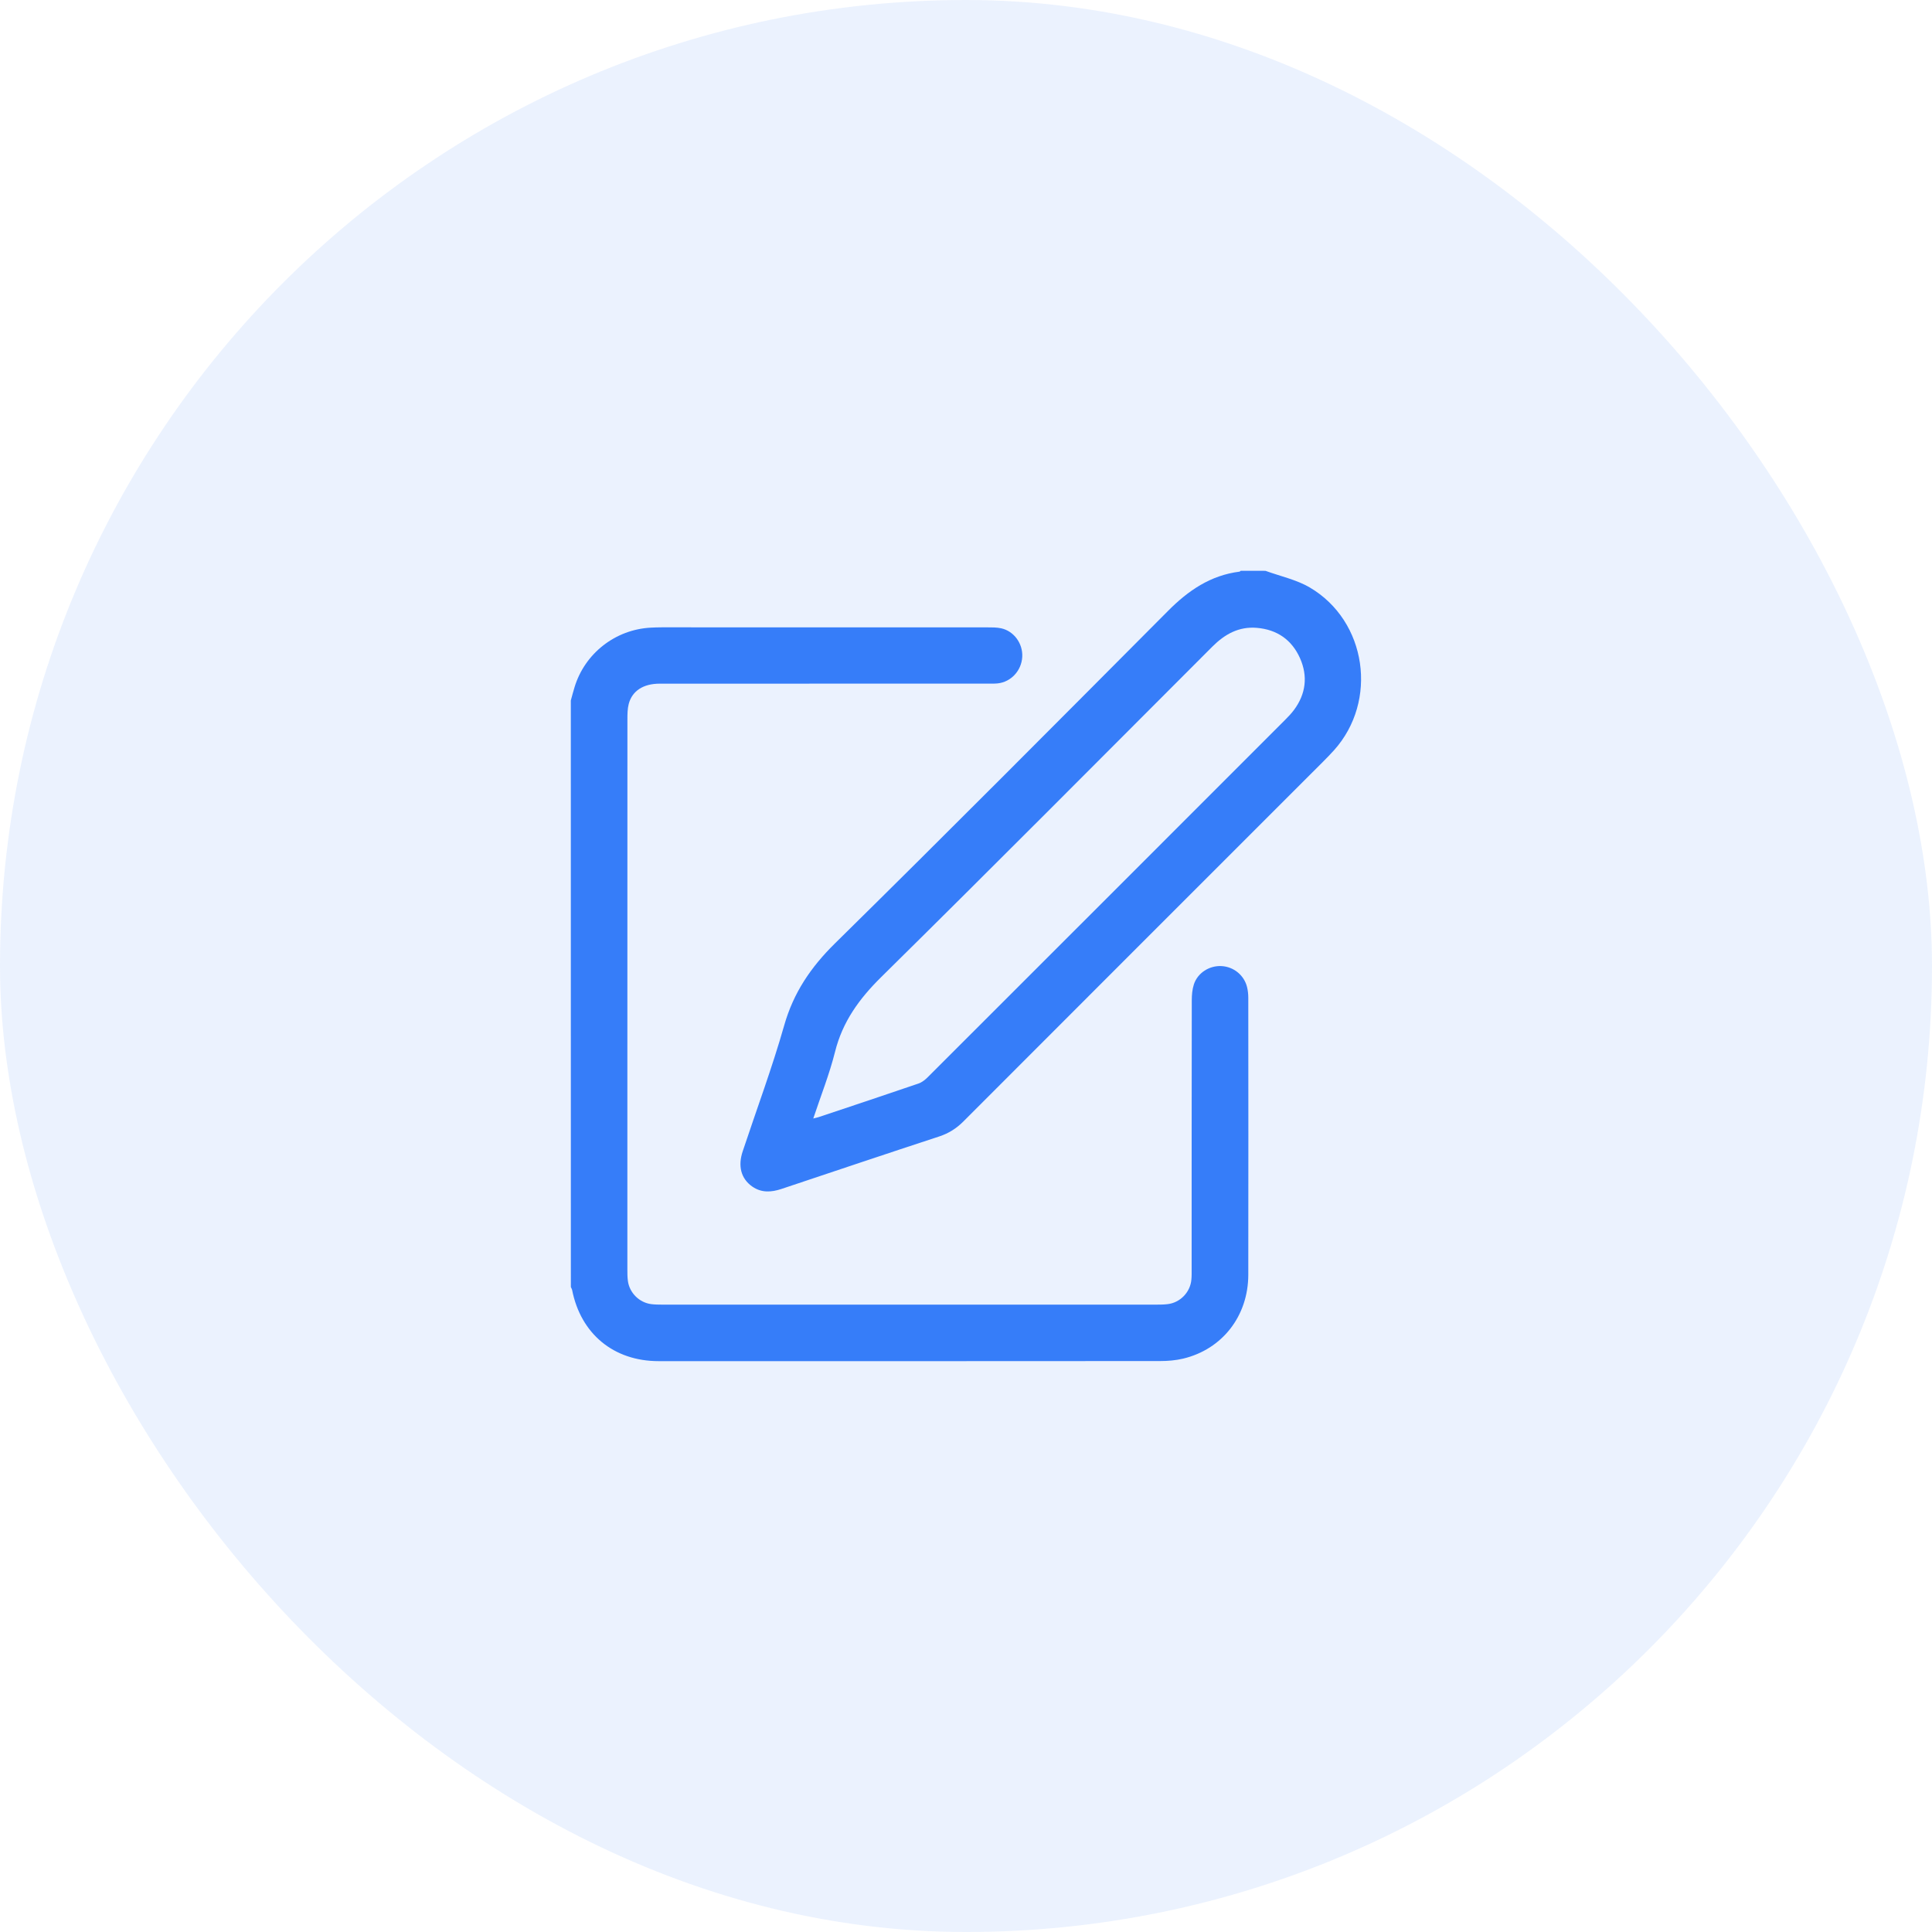 <svg width="44" height="44" viewBox="0 0 44 44" fill="none" xmlns="http://www.w3.org/2000/svg">
<rect width="44" height="44" rx="22" fill="#367DF9" fill-opacity="0.1"/>
<path d="M13 15.953C13.028 15.853 13.053 15.753 13.084 15.653C13.318 14.88 14.014 14.336 14.823 14.294C14.905 14.29 14.987 14.287 15.069 14.287C17.542 14.287 20.014 14.287 22.486 14.288C22.591 14.288 22.699 14.287 22.801 14.309C23.093 14.373 23.298 14.658 23.281 14.961C23.263 15.274 23.027 15.531 22.721 15.564C22.64 15.572 22.557 15.569 22.475 15.569C19.991 15.569 17.507 15.569 15.023 15.57C14.654 15.57 14.398 15.732 14.319 16.031C14.29 16.142 14.289 16.263 14.289 16.379C14.288 19.021 14.288 21.663 14.288 24.305C14.288 25.84 14.288 27.375 14.288 28.91C14.288 28.998 14.288 29.086 14.3 29.173C14.336 29.445 14.562 29.668 14.835 29.701C14.916 29.711 14.998 29.712 15.08 29.712C18.835 29.712 22.591 29.712 26.346 29.712C26.427 29.712 26.51 29.711 26.591 29.701C26.878 29.668 27.108 29.43 27.133 29.142C27.141 29.061 27.139 28.978 27.139 28.896C27.139 26.858 27.139 24.819 27.142 22.78C27.142 22.659 27.153 22.532 27.19 22.418C27.276 22.155 27.544 21.987 27.819 22.002C28.097 22.017 28.334 22.209 28.401 22.48C28.42 22.559 28.429 22.642 28.429 22.723C28.43 24.826 28.433 26.93 28.429 29.033C28.427 29.972 27.836 30.729 26.945 30.942C26.776 30.982 26.597 30.997 26.423 30.997C22.615 31 18.807 31 14.999 30.999C13.976 30.999 13.225 30.377 13.029 29.375C13.024 29.353 13.01 29.333 13.001 29.312C13.001 24.859 13 20.406 13 15.953Z" fill="#367DF9"/>
<path d="M28.82 13C29.157 13.123 29.522 13.2 29.827 13.378C31.13 14.142 31.391 15.966 30.379 17.089C30.3 17.176 30.219 17.26 30.136 17.343C27.402 20.076 24.668 22.809 21.937 25.544C21.779 25.701 21.605 25.811 21.393 25.881C20.194 26.274 18.997 26.676 17.799 27.077C17.565 27.155 17.339 27.169 17.128 27.02C16.877 26.842 16.801 26.558 16.915 26.219C17.232 25.265 17.584 24.321 17.859 23.355C18.071 22.608 18.466 22.026 19.017 21.484C21.563 18.978 24.081 16.444 26.602 13.912C27.062 13.449 27.569 13.102 28.229 13.019C28.238 13.018 28.247 13.007 28.257 12.999C28.444 12.999 28.632 13 28.82 13ZM18.521 25.473C18.577 25.459 18.61 25.452 18.642 25.442C19.402 25.188 20.162 24.936 20.92 24.676C20.998 24.649 21.071 24.59 21.131 24.53C23.846 21.818 26.559 19.104 29.272 16.39C29.343 16.319 29.412 16.246 29.471 16.167C29.741 15.802 29.789 15.4 29.607 14.99C29.421 14.573 29.086 14.338 28.625 14.299C28.214 14.264 27.894 14.443 27.611 14.726C25.102 17.237 22.6 19.756 20.072 22.249C19.57 22.744 19.189 23.266 19.017 23.956C18.89 24.463 18.695 24.953 18.522 25.472L18.521 25.473Z" fill="#367DF9"/>
</svg>
